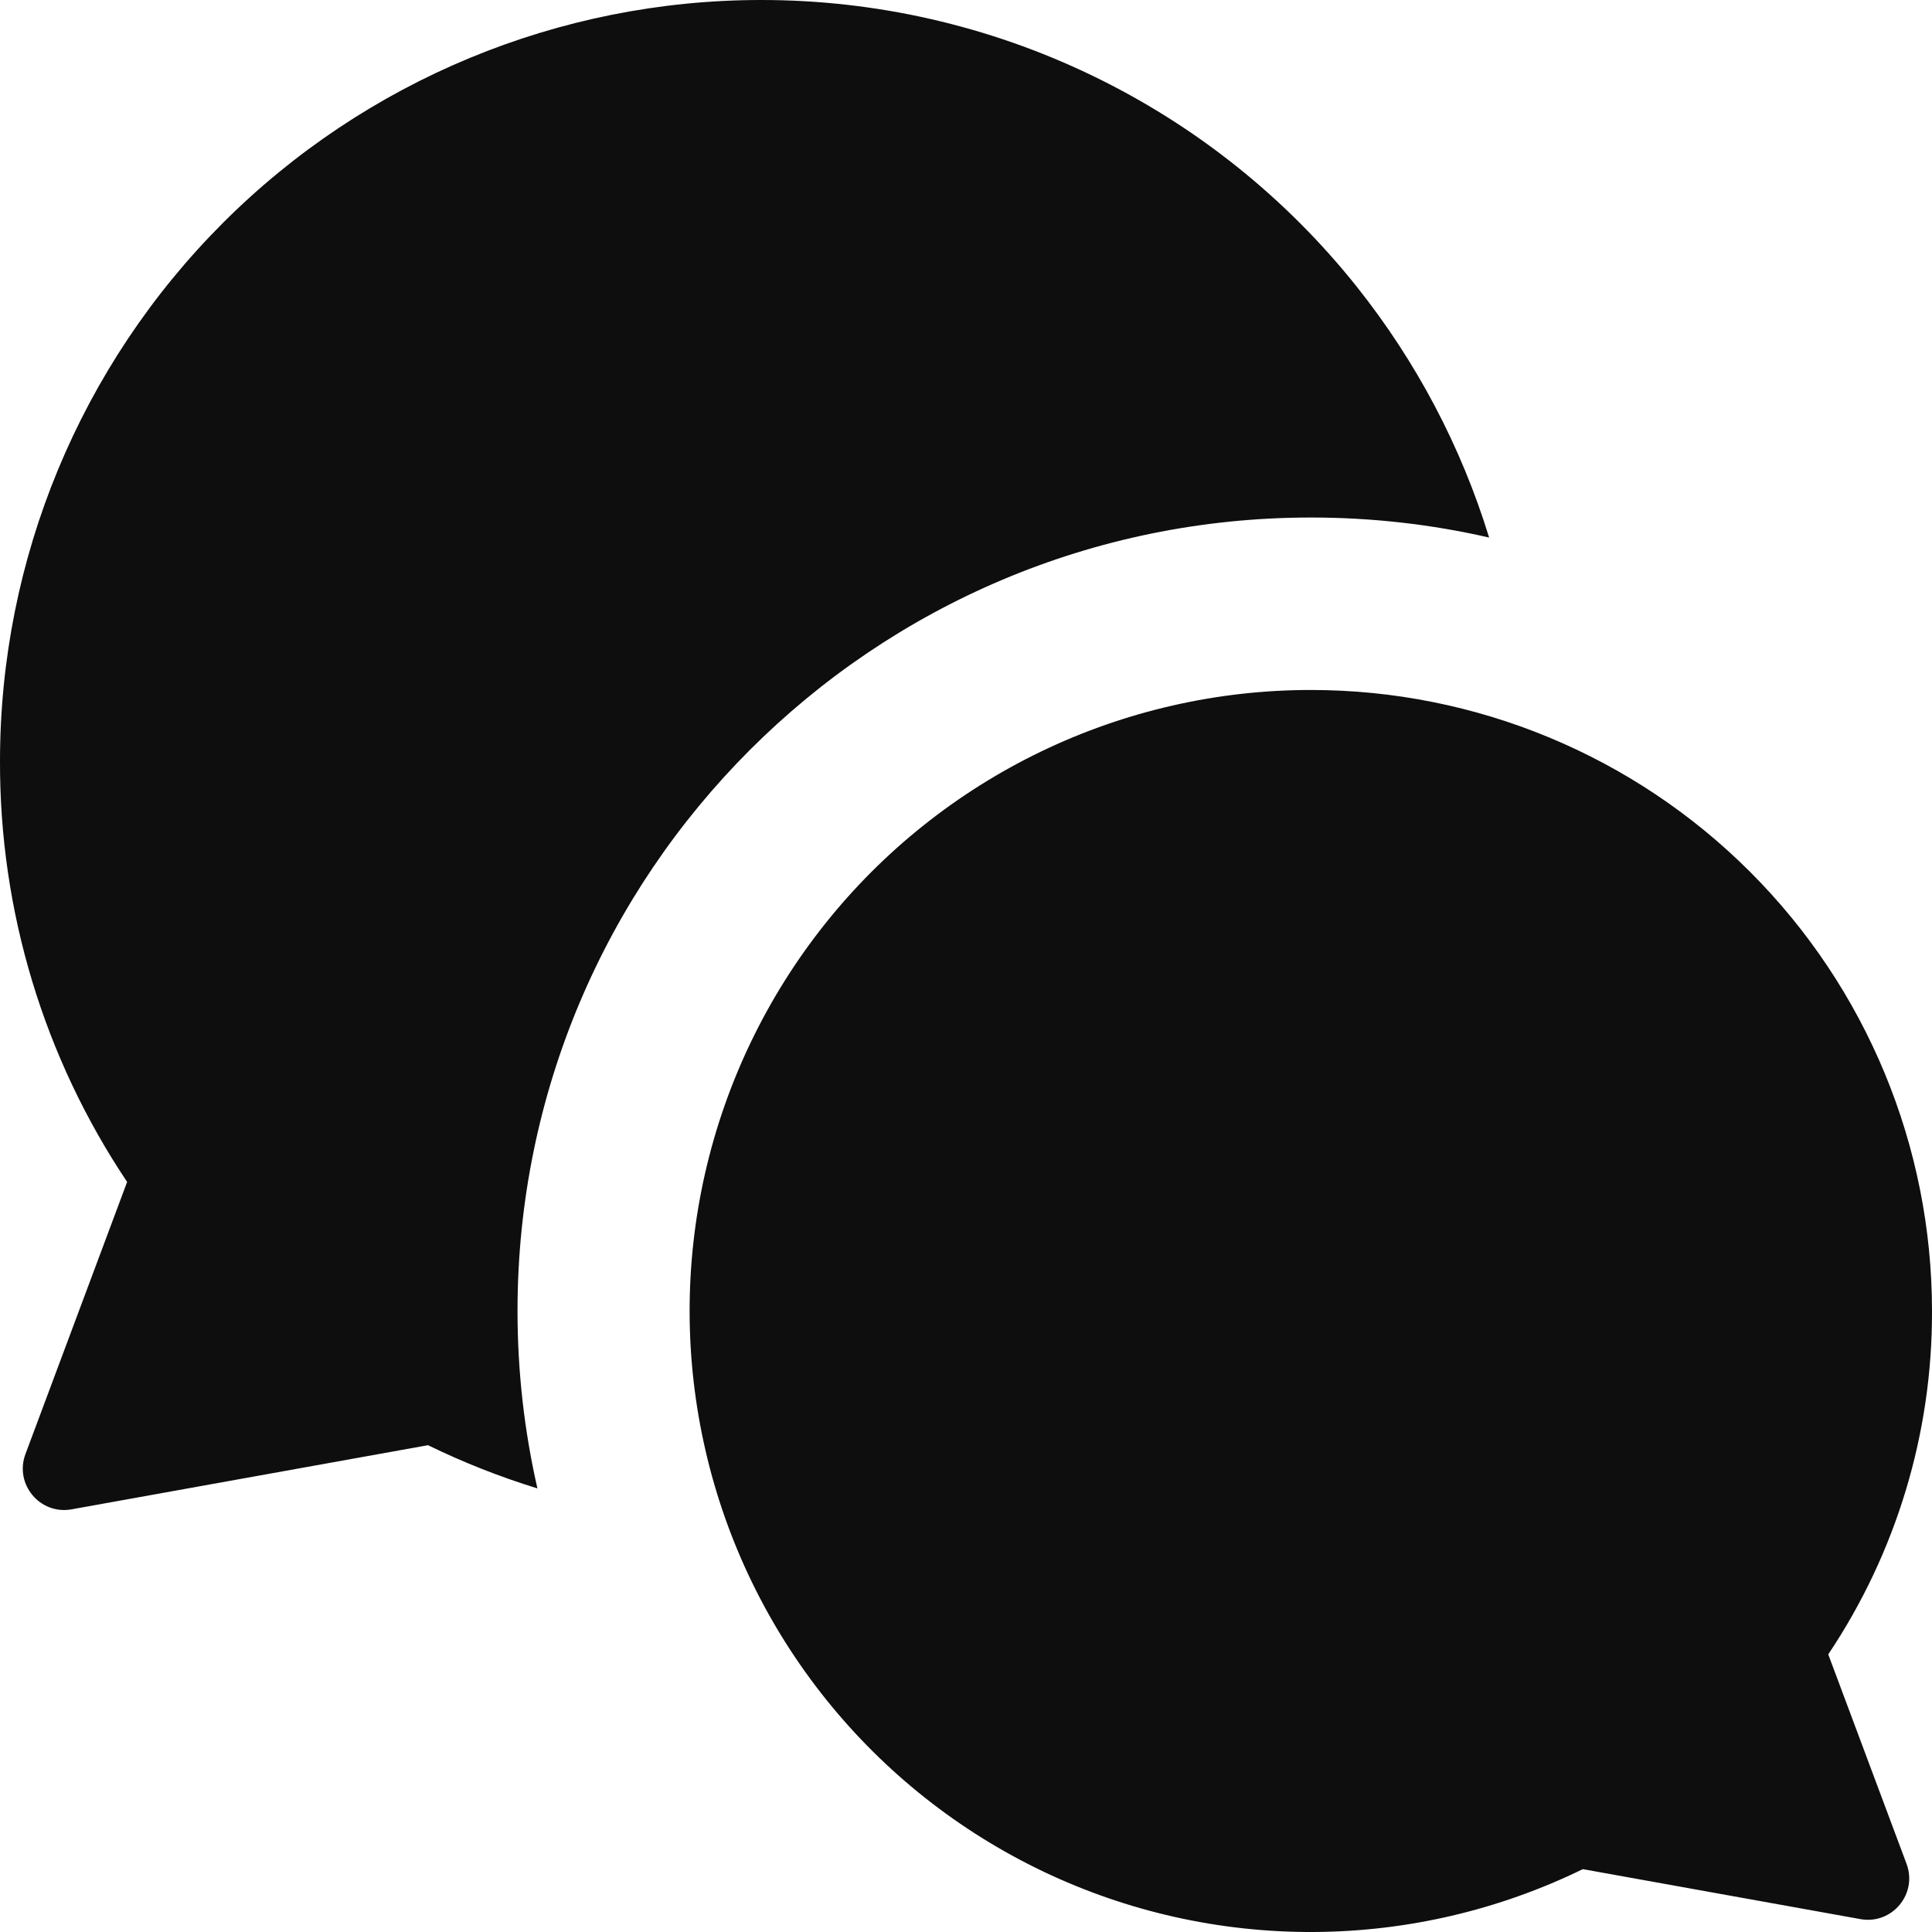<?xml version="1.0" encoding="UTF-8"?> <svg xmlns="http://www.w3.org/2000/svg" width="30" height="30" viewBox="0 0 30 30" fill="none"><g clip-path="url(#clip0_943_4825)"><path fill-rule="evenodd" clip-rule="evenodd" d="M11.818 2.57653e-06C8.684 2.57653e-06 5.678 1.245 3.462 3.461C1.245 5.678 5.88108e-05 8.684 5.88108e-05 11.818C-0.007 14.145 0.68 16.42 1.974 18.353L0.395 22.579C0.221 23.046 0.621 23.525 1.111 23.437L6.646 22.441C7.196 22.709 7.764 22.933 8.345 23.112C8.143 22.226 8.036 21.304 8.036 20.357C8.036 13.552 13.552 8.036 20.357 8.036C21.308 8.036 22.234 8.143 23.123 8.347C22.69 6.936 21.994 5.616 21.071 4.456C19.964 3.065 18.556 1.942 16.954 1.171C15.352 0.399 13.597 -0.001 11.818 2.57653e-06ZM27.176 13.539C25.368 11.73 22.915 10.714 20.358 10.714C18.907 10.713 17.474 11.04 16.167 11.669C14.86 12.299 13.711 13.215 12.808 14.35C11.904 15.486 11.268 16.81 10.947 18.225C10.626 19.64 10.629 21.109 10.955 22.523C11.28 23.937 11.921 25.259 12.829 26.391C13.737 27.522 14.888 28.435 16.198 29.06C17.507 29.685 18.941 30.006 20.392 30C21.843 29.994 23.274 29.66 24.578 29.024L28.889 29.8C29.38 29.888 29.779 29.409 29.605 28.942L28.389 25.689C29.445 24.112 30.006 22.255 30 20.357C30 17.8 28.985 15.347 27.176 13.539Z" fill="#0E0E0E"></path></g><defs><clipPath id="clip0_943_4825"><rect width="30" height="30" fill="white"></rect></clipPath></defs></svg> 